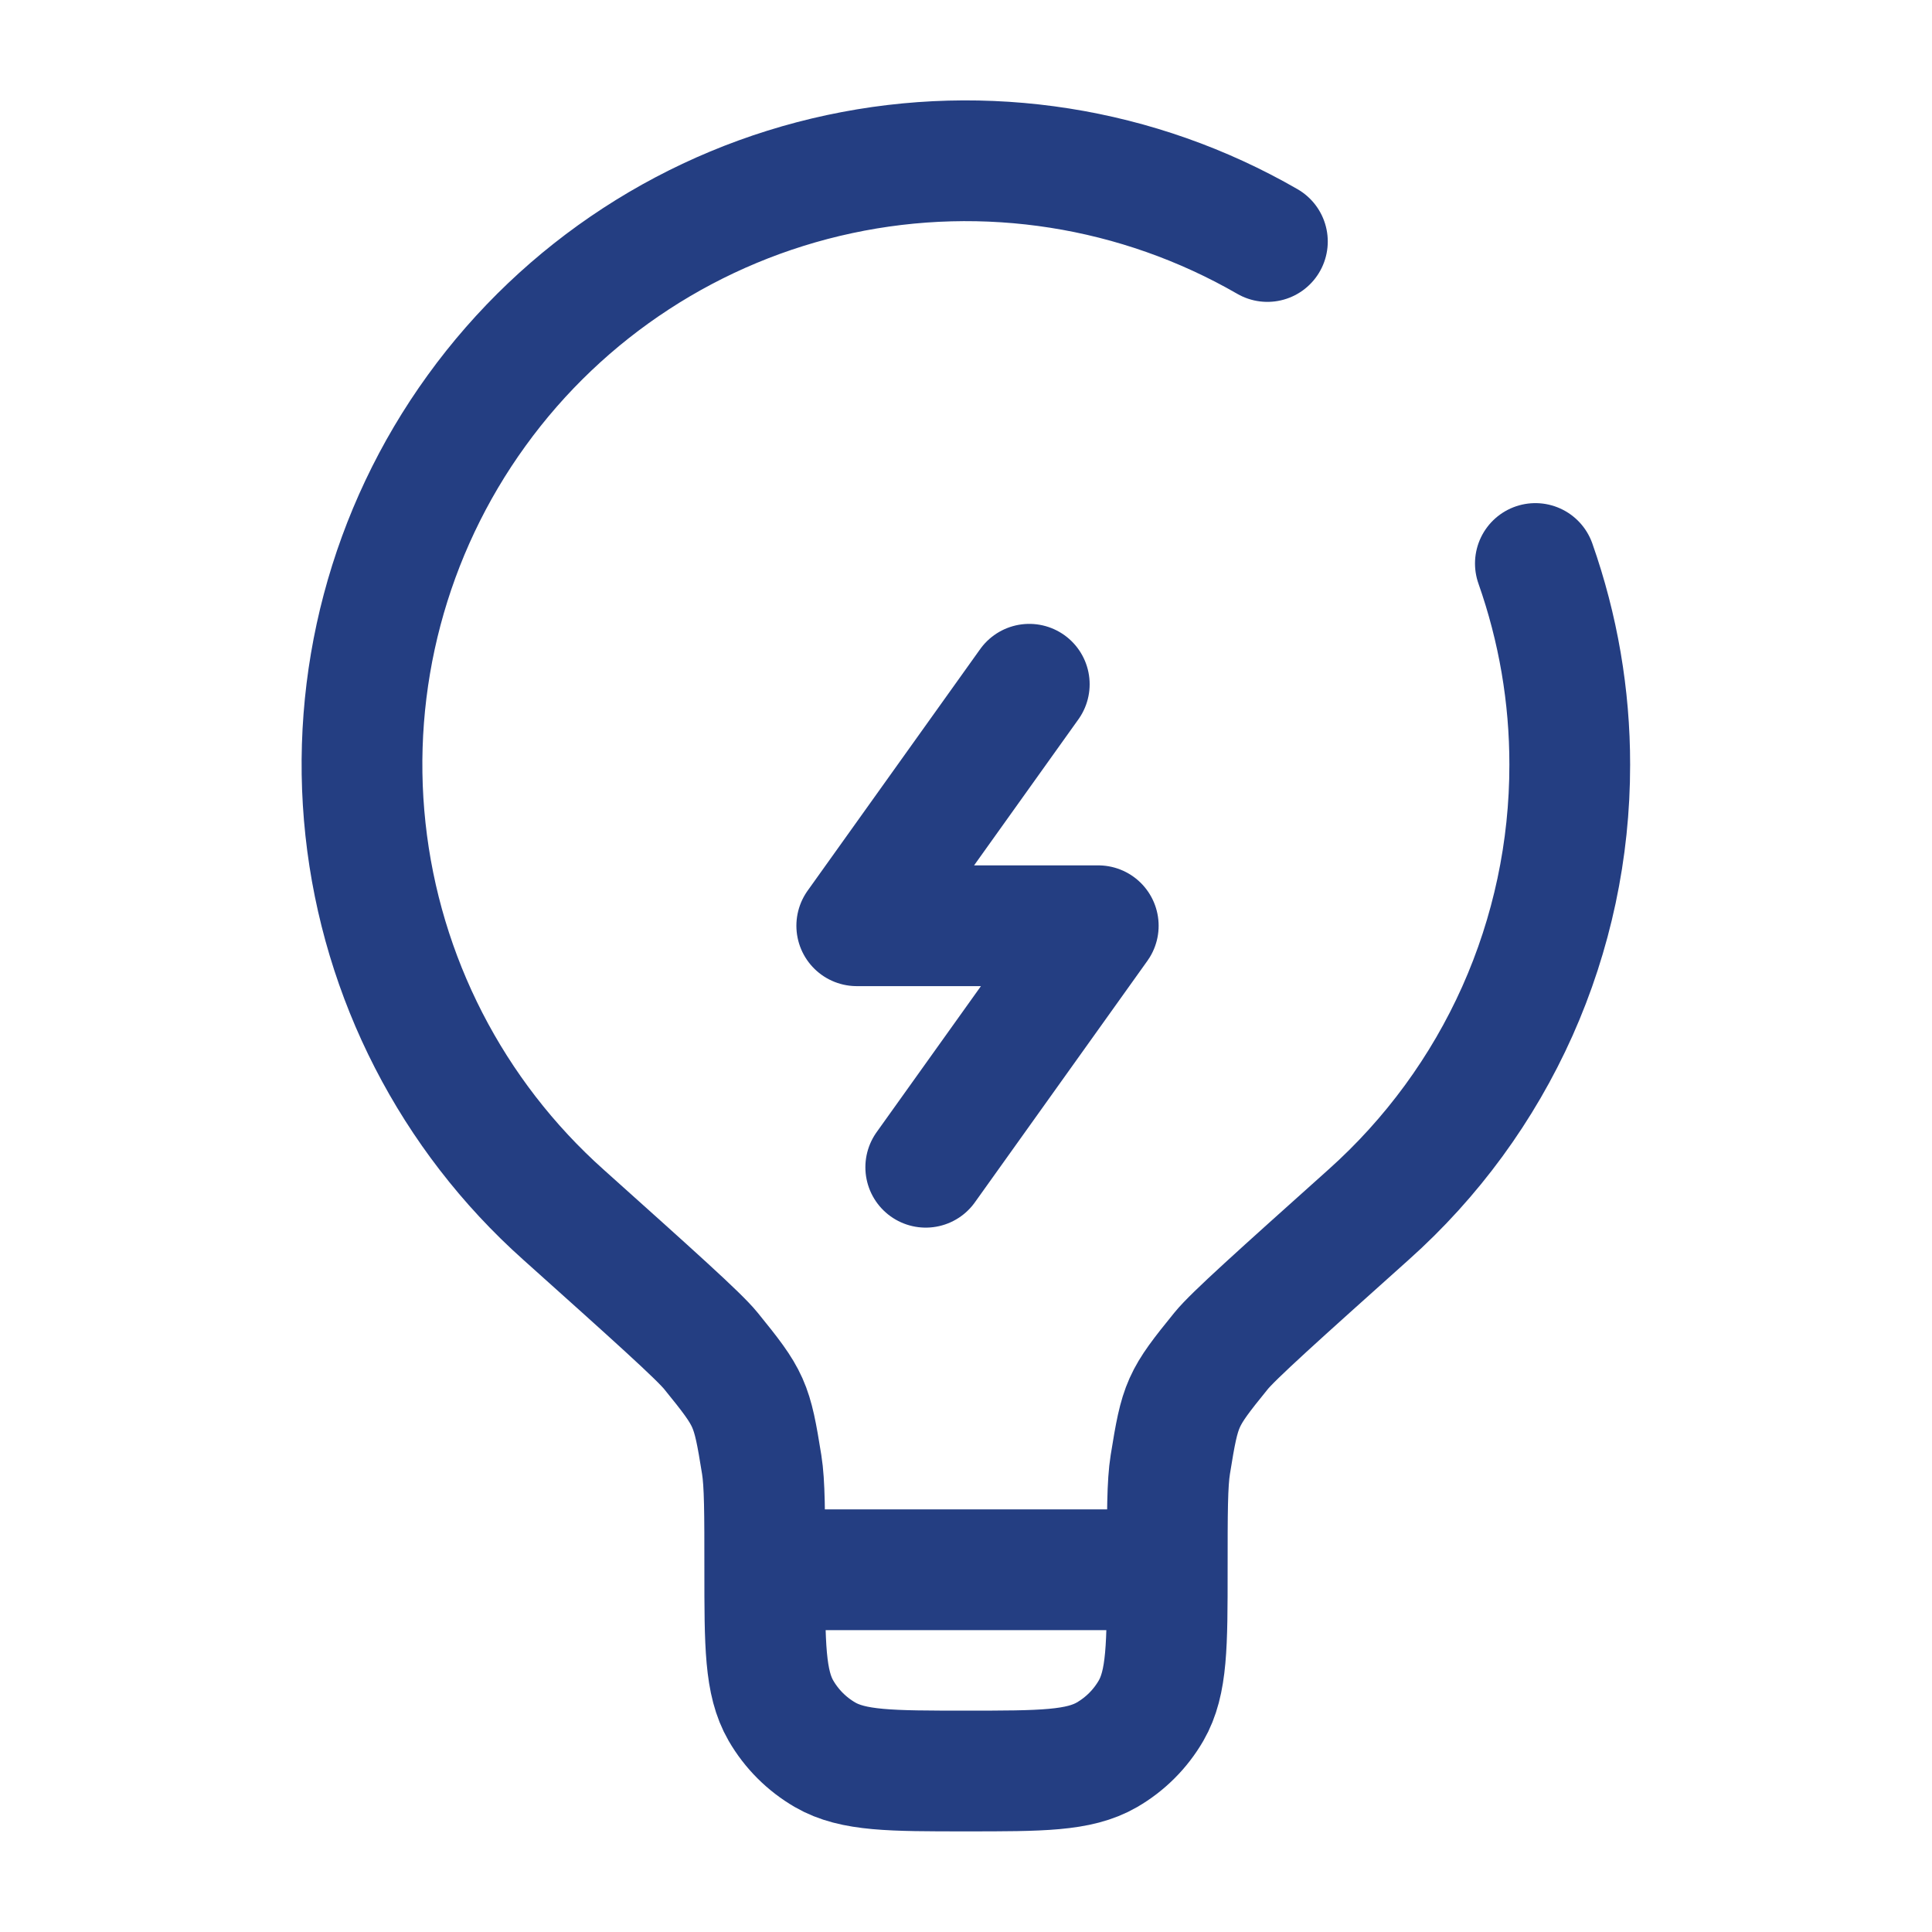 <svg width="24" height="24" viewBox="0 0 24 24" fill="none" xmlns="http://www.w3.org/2000/svg">
<path d="M14.5 19.5H9.5M14.5 19.5C14.5 18.787 14.5 18.43 14.538 18.193C14.661 17.43 14.682 17.381 15.169 16.781C15.32 16.595 15.88 16.093 17.001 15.089C17.788 14.386 18.418 13.525 18.849 12.562C19.279 11.599 19.501 10.555 19.5 9.5C19.501 8.648 19.356 7.803 19.073 7M14.5 19.5C14.5 20.435 14.5 20.902 14.299 21.25C14.167 21.478 13.978 21.667 13.75 21.799C13.402 22 12.935 22 12 22C11.065 22 10.598 22 10.25 21.799C10.022 21.667 9.833 21.478 9.701 21.25C9.5 20.902 9.5 20.435 9.5 19.5M9.5 19.5C9.5 18.787 9.5 18.43 9.462 18.193C9.339 17.43 9.318 17.381 8.831 16.781C8.68 16.595 8.119 16.093 6.999 15.089C5.615 13.853 4.739 12.147 4.54 10.302C4.341 8.458 4.832 6.604 5.92 5.101C7.007 3.597 8.614 2.551 10.428 2.163C12.243 1.775 14.137 2.073 15.744 3" stroke="#243E82" stroke-width="1.5" stroke-linecap="round"/>
<path d="M12.786 8.5L10.643 11.5H13.643L11.5 14.5" stroke="#243E82" stroke-width="1.5" stroke-linecap="round" stroke-linejoin="round"/>
</svg>
